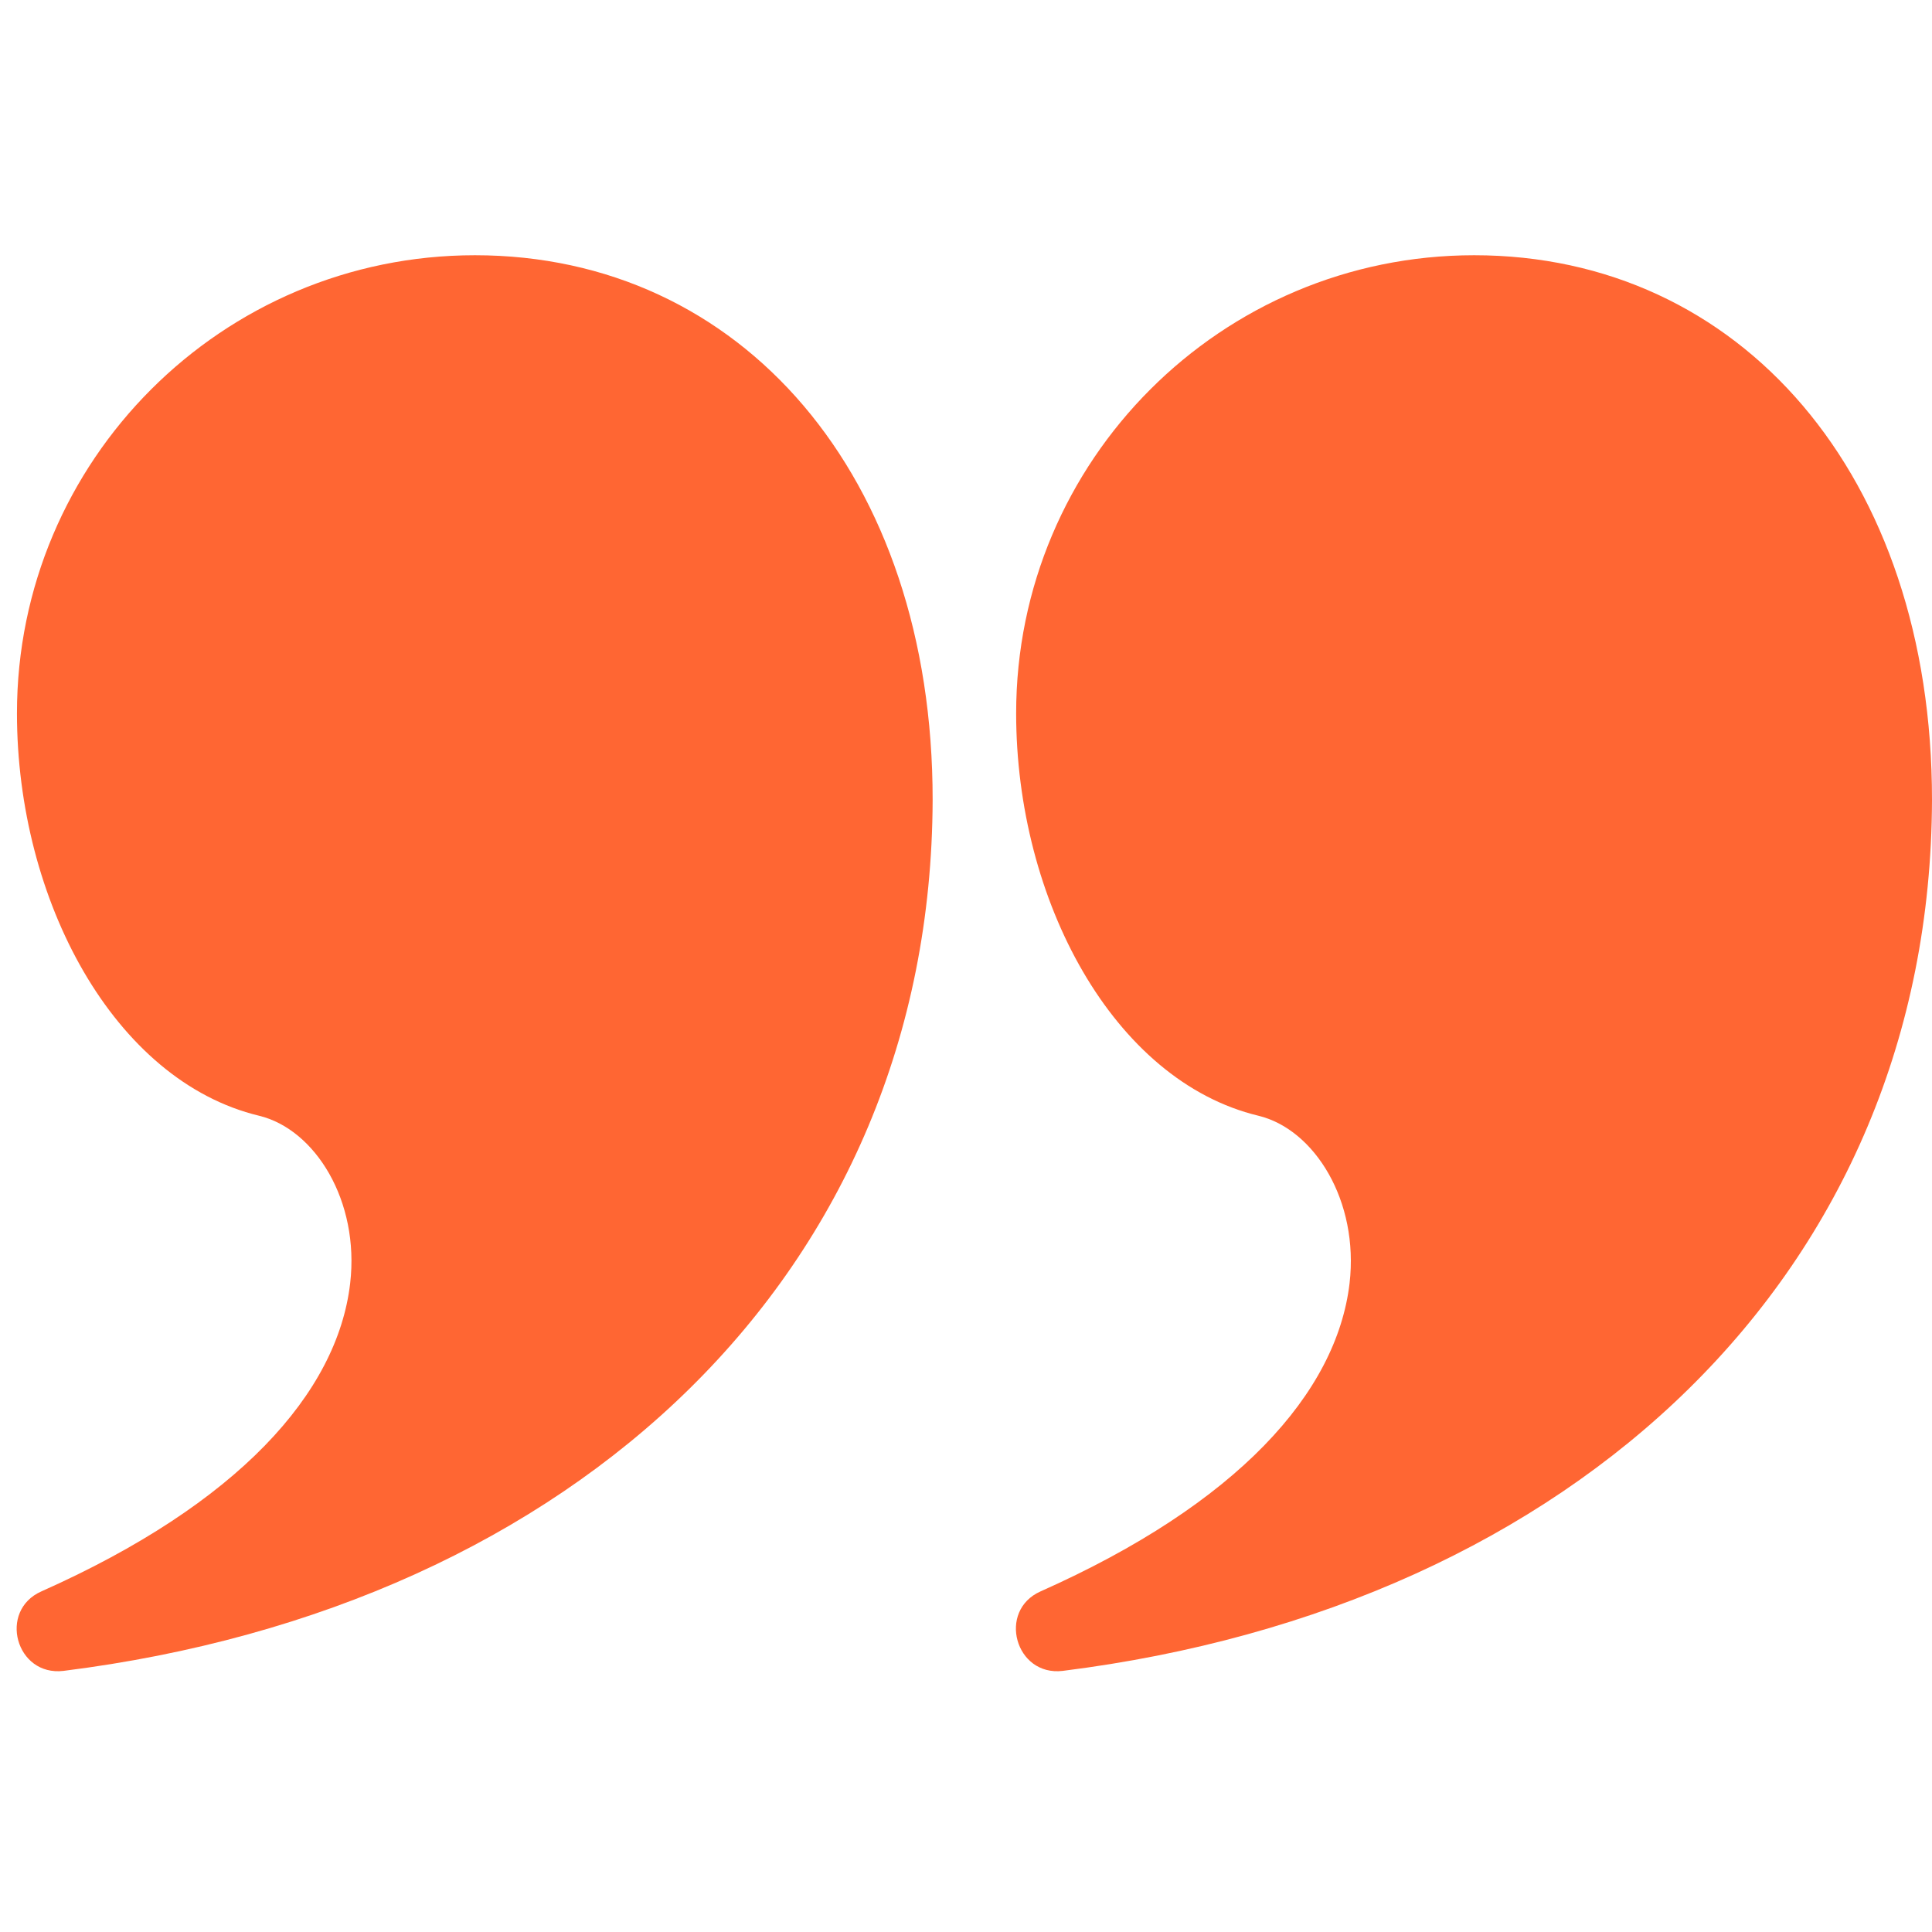 <svg xmlns="http://www.w3.org/2000/svg" xmlns:xlink="http://www.w3.org/1999/xlink" width="60" zoomAndPan="magnify" viewBox="0 0 45 45" height="60" preserveAspectRatio="xMidYMid meet" version="1.0"><defs><clipPath id="fbf644023a"><path d="M 0 5.793 L 22 5.793 L 22 39 L 0 39 Z M 0 5.793 " clip-rule="nonzero"/></clipPath><clipPath id="ebbfcd7dce"><path d="M 23 5.793 L 45 5.793 L 45 39 L 23 39 Z M 23 5.793 " clip-rule="nonzero"/></clipPath></defs><g clip-path="url(#fbf644023a)"><path fill="#ff6633" d="M 11.062 5.945 C 17.254 5.945 21.73 11.062 21.723 18.637 C 21.688 29.637 13.414 37.422 1.48 38.918 C 0.371 39.051 -0.051 37.516 0.965 37.066 C 5.547 35.027 7.859 32.445 8.156 29.891 C 8.379 27.977 7.344 26.305 6.035 25.988 C 2.656 25.176 0.395 20.969 0.395 16.613 C 0.395 10.727 5.168 5.945 11.062 5.945 Z M 11.062 5.945 " fill-opacity="1" fill-rule="nonzero"/></g><g clip-path="url(#ebbfcd7dce)"><path fill="#ff6633" d="M 34.336 5.945 C 40.531 5.945 45.004 11.062 45 18.637 C 44.965 29.637 36.691 37.422 24.754 38.918 C 23.648 39.051 23.223 37.516 24.238 37.066 C 28.82 35.027 31.133 32.445 31.434 29.891 C 31.656 27.977 30.621 26.305 29.312 25.988 C 25.934 25.176 23.668 20.969 23.668 16.613 C 23.668 10.727 28.441 5.945 34.336 5.945 Z M 34.336 5.945 " fill-opacity="1" fill-rule="nonzero"/></g></svg>
